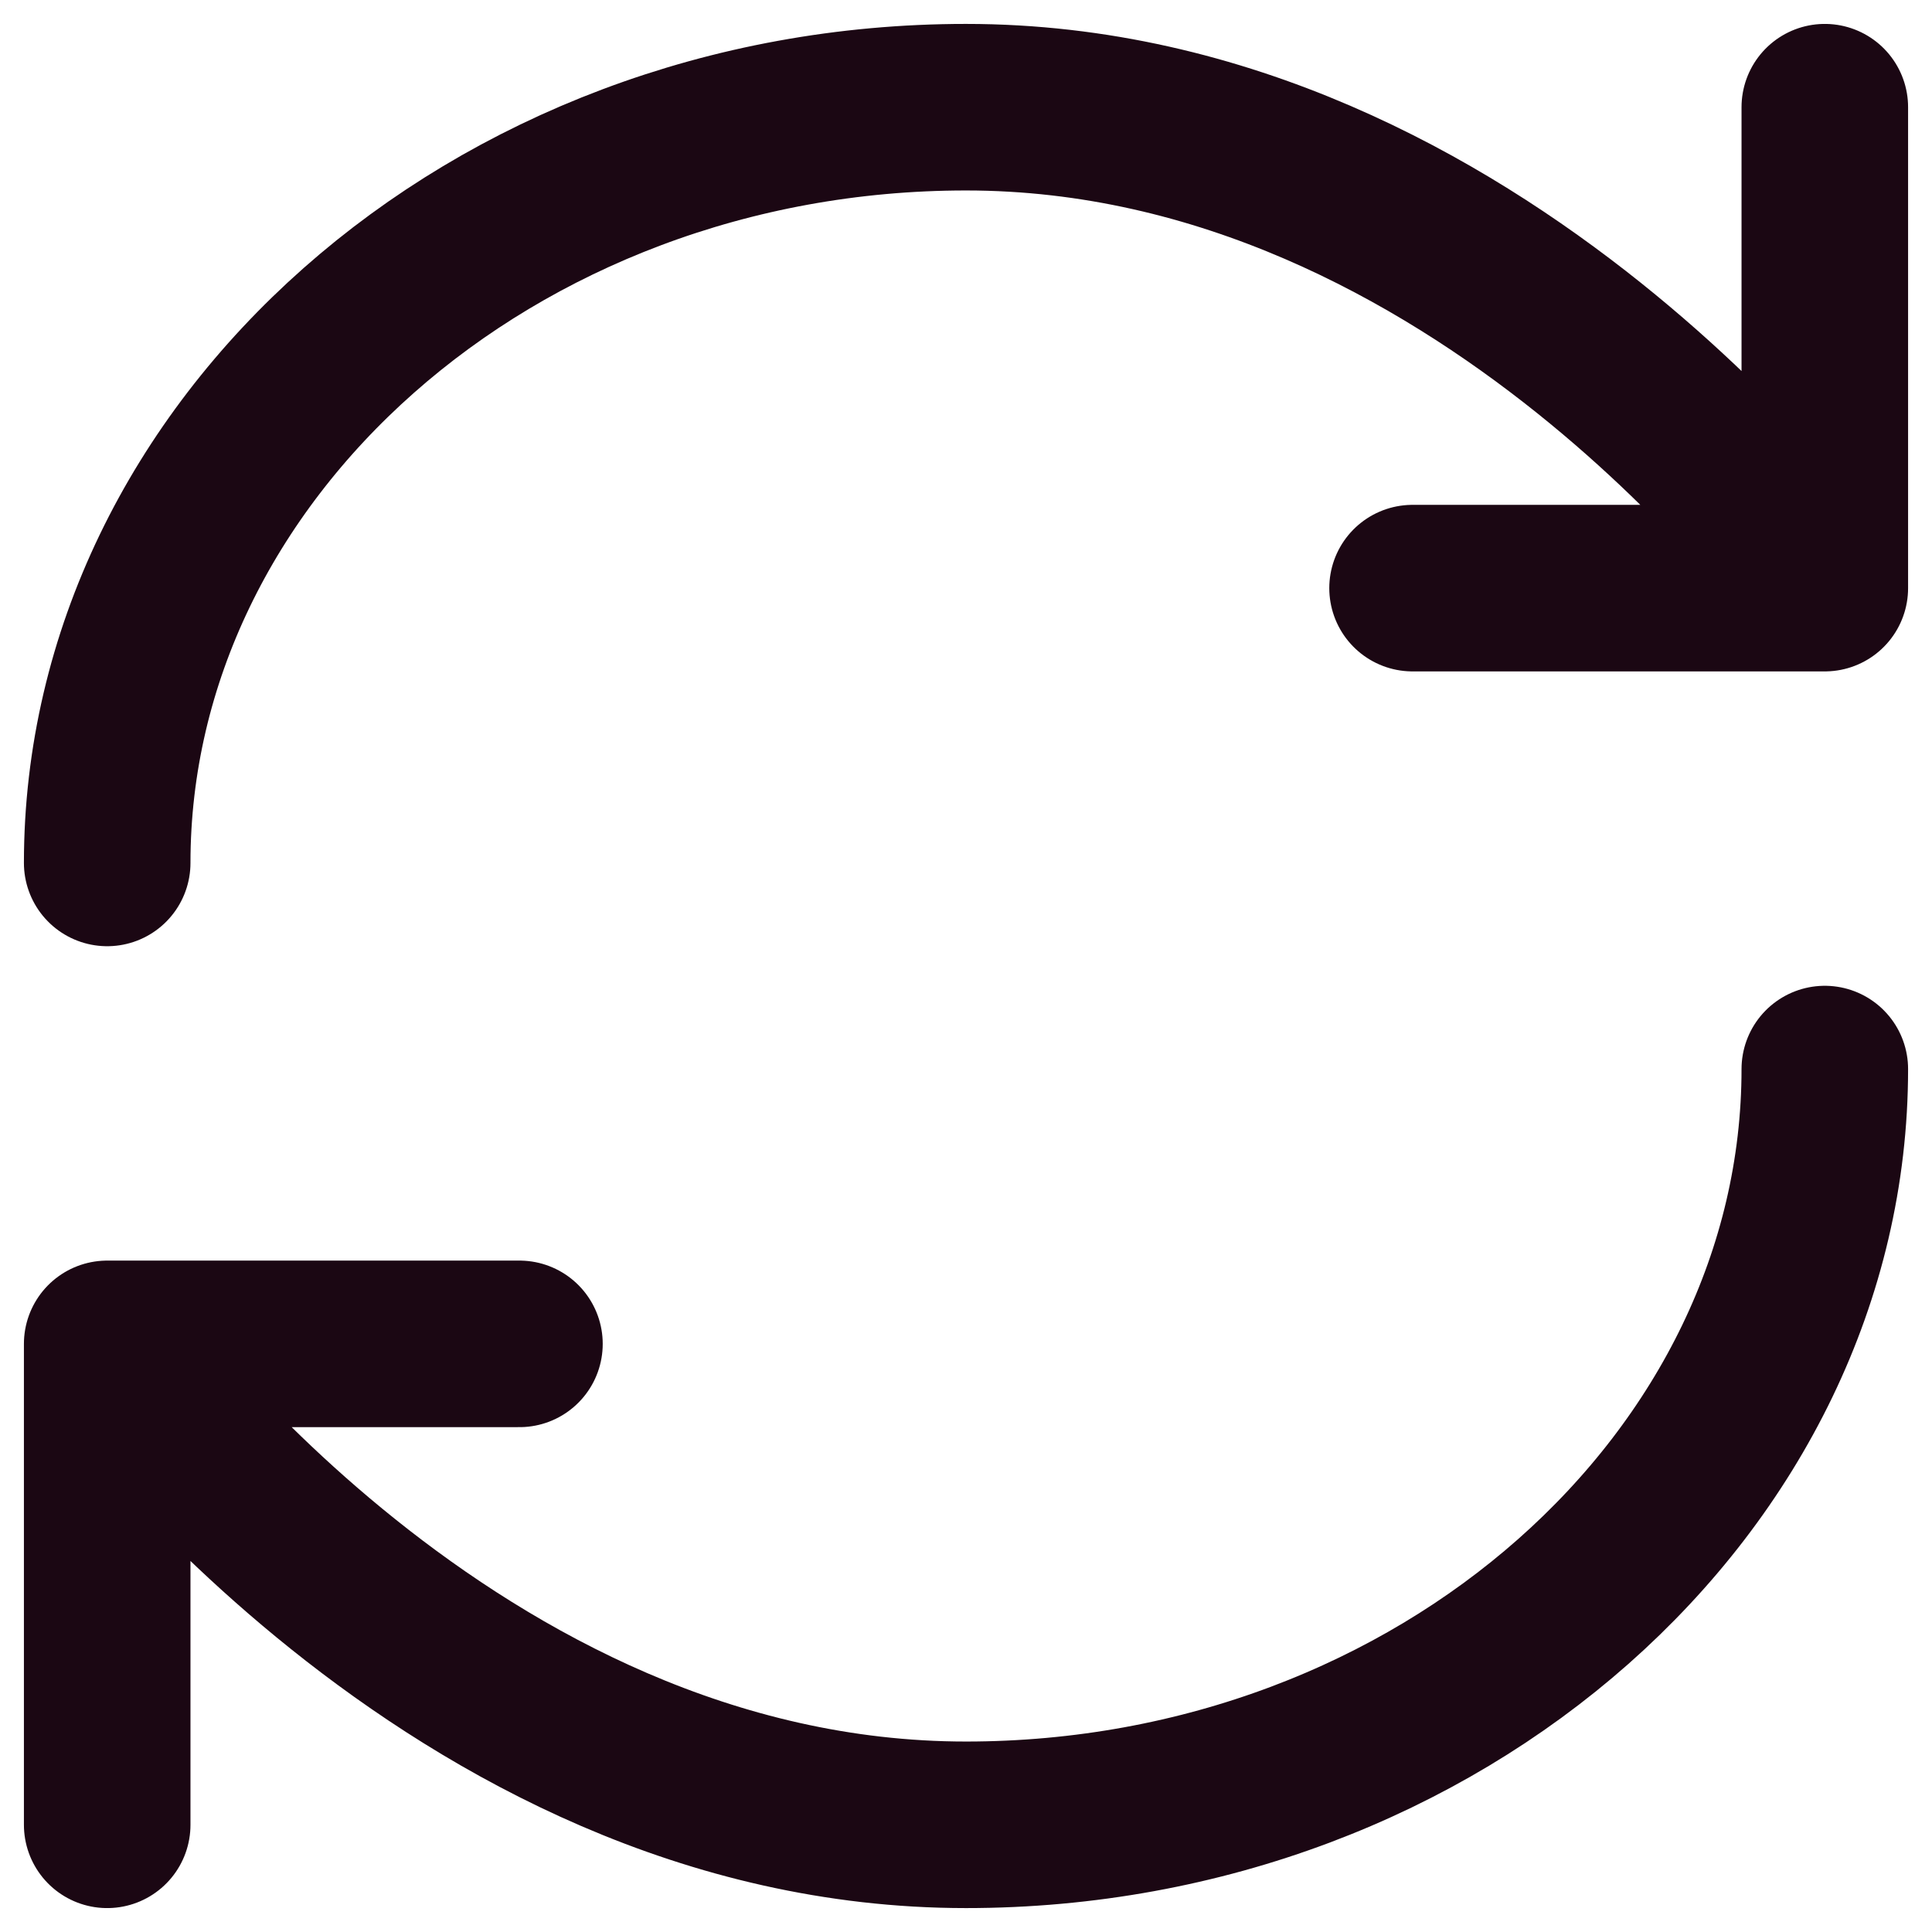 <svg width="29" height="29" viewBox="0 0 29 29" fill="none" xmlns="http://www.w3.org/2000/svg">
<path d="M7.797 20.172H1.609M27.391 16.047C27.391 22.234 21.62 27.391 14.5 27.391C6.766 27.391 1.609 20.172 1.609 20.172V27.391M21.203 8.828H27.391M1.609 12.953C1.609 6.766 7.38 1.609 14.5 1.609C22.234 1.609 27.391 8.828 27.391 8.828V1.609" stroke="#1B0713" stroke-width="2.5" stroke-linecap="round" stroke-linejoin="round"/>
</svg>
